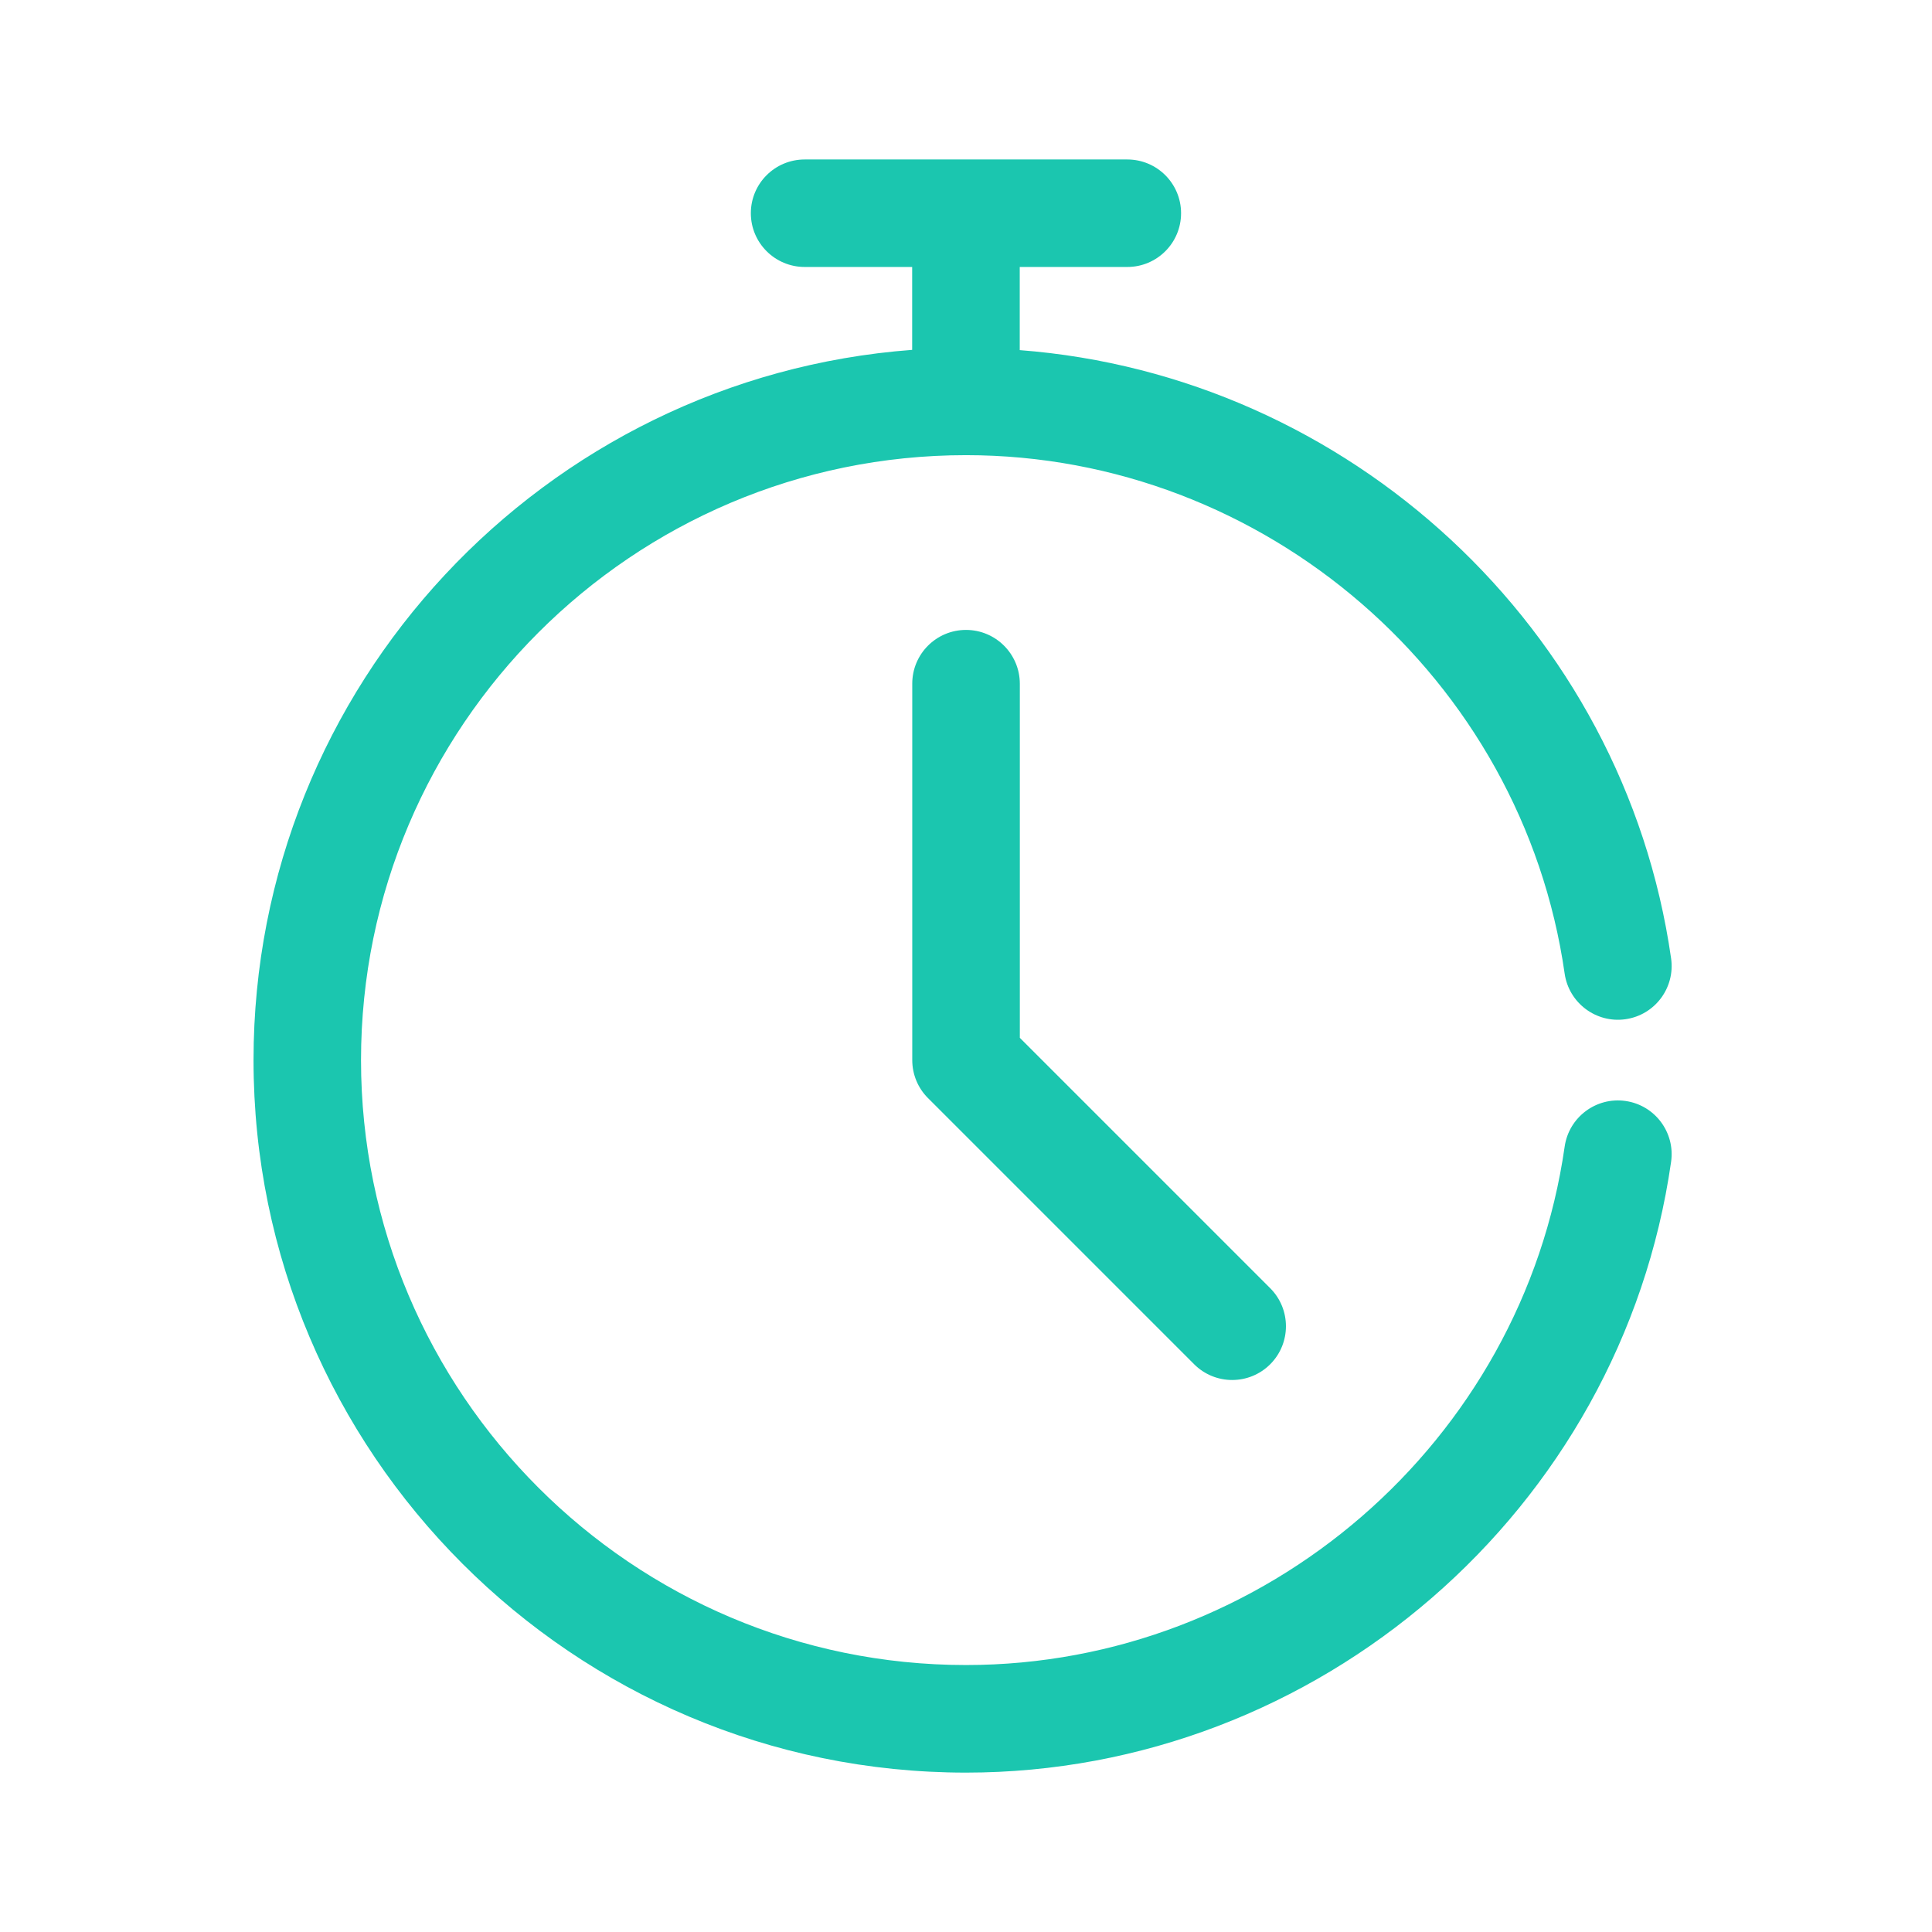 <svg width="22" height="22" viewBox="0 0 22 22" fill="none" xmlns="http://www.w3.org/2000/svg">
<path d="M11 7.173C10.662 7.173 10.388 7.447 10.388 7.785V12.071C10.388 12.234 10.452 12.389 10.567 12.504L13.598 15.535C13.837 15.774 14.225 15.774 14.464 15.535C14.703 15.296 14.703 14.908 14.464 14.669L11.613 11.818V7.785C11.612 7.447 11.338 7.173 11 7.173Z" fill="#1BC6AF"/>
<path d="M17.817 11.087C17.865 11.421 18.176 11.654 18.51 11.606C18.845 11.558 19.077 11.248 19.029 10.913C18.491 7.152 15.356 4.273 11.612 3.987V3.04H12.837C13.175 3.04 13.449 2.766 13.449 2.428C13.449 2.09 13.175 1.816 12.837 1.816H9.163C8.824 1.816 8.55 2.09 8.55 2.428C8.55 2.766 8.825 3.04 9.163 3.04H10.387V3.984C6.199 4.298 2.887 7.804 2.887 12.072C2.887 16.545 6.526 20.185 11 20.185C15.01 20.185 18.462 17.195 19.029 13.23C19.077 12.895 18.845 12.585 18.51 12.537C18.175 12.489 17.865 12.722 17.817 13.057C17.335 16.422 14.404 18.96 11 18.96C7.201 18.96 4.111 15.87 4.111 12.072C4.111 8.273 7.201 5.183 11 5.183C14.404 5.183 17.335 7.721 17.817 11.087Z" fill="#1BC6AF"/>
</svg>
